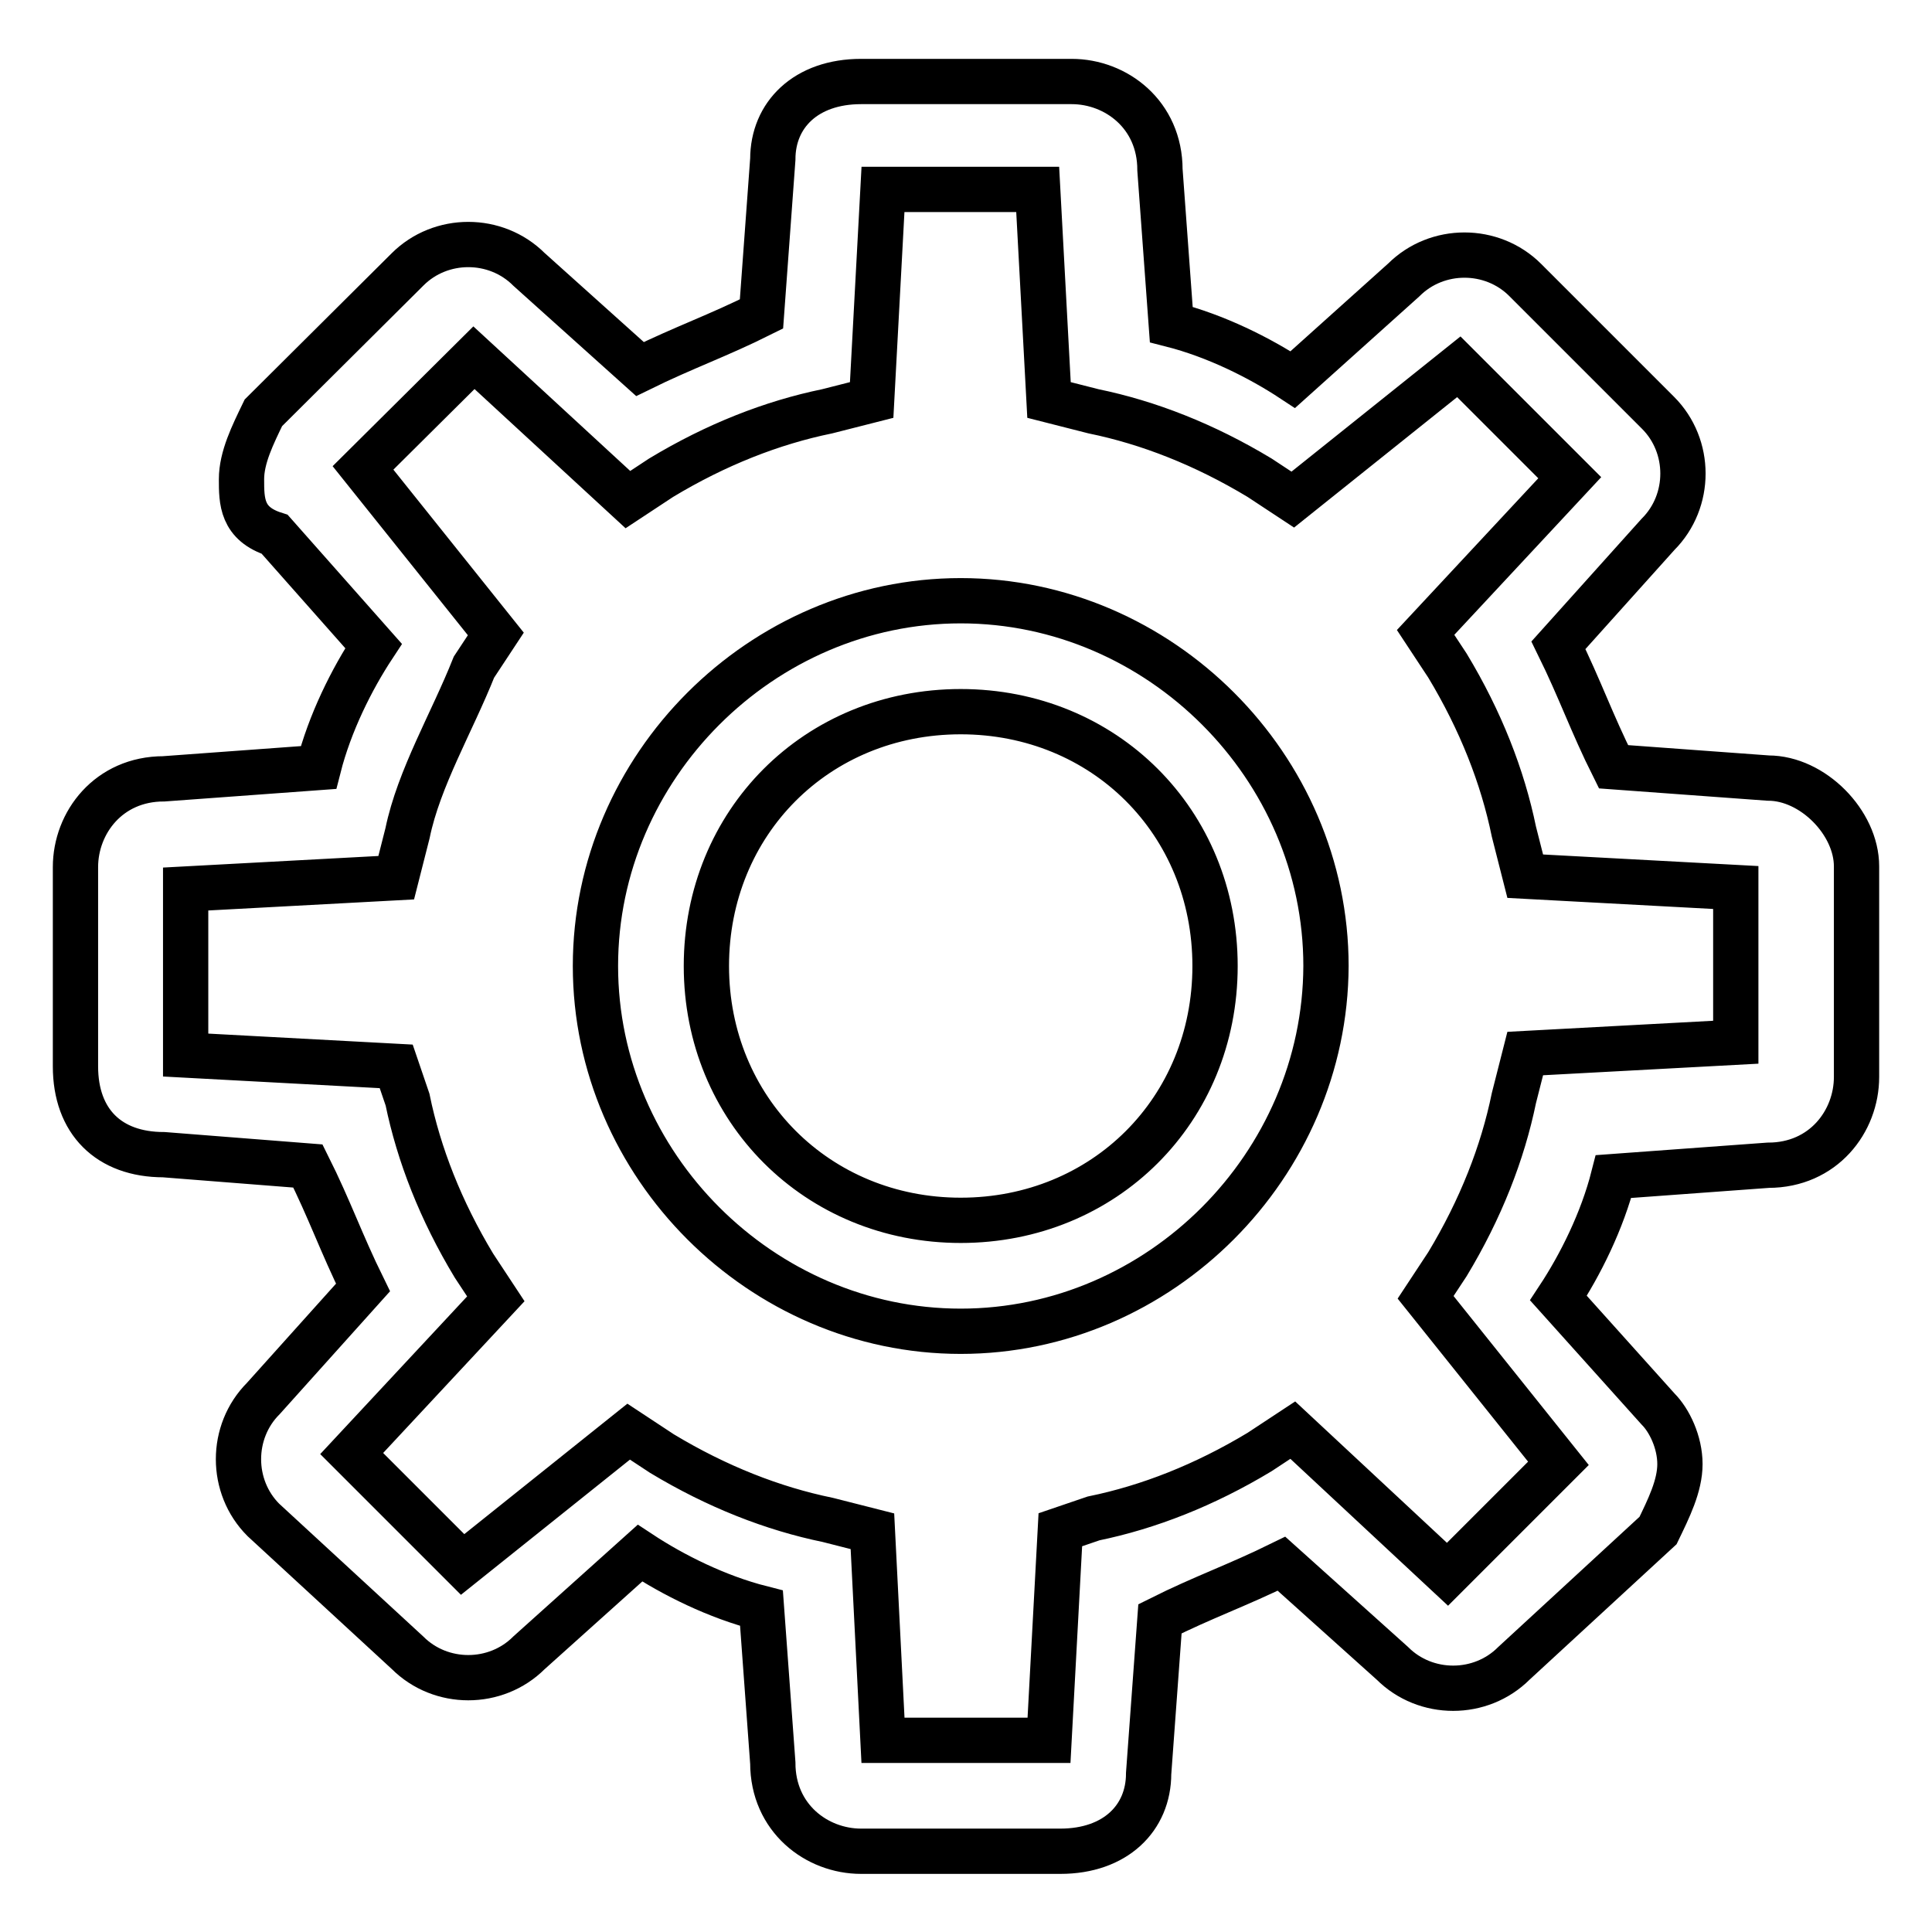 <?xml version="1.0" encoding="utf-8"?>
<!-- Svg Vector Icons : http://www.onlinewebfonts.com/icon -->
<!DOCTYPE svg PUBLIC "-//W3C//DTD SVG 1.1//EN" "http://www.w3.org/Graphics/SVG/1.1/DTD/svg11.dtd">
<svg version="1.1" xmlns="http://www.w3.org/2000/svg" xmlns:xlink="http://www.w3.org/1999/xlink" x="0px" y="0px" viewBox="0 0 256 256" enable-background="new 0 0 256 256" xml:space="preserve">
<g> <path stroke-width="6" fill-opacity="0" stroke="#000000"  d="M127.3,176.4c-26.4,0-48.4-22-48.4-48.4c0-26.4,22-48.4,48.4-48.4s48.4,22,48.4,48.4 C175.6,154.4,153.7,176.4,127.3,176.4z M127.3,94.3c-19.1,0-33.7,14.7-33.7,33.7s14.7,33.7,33.7,33.7S161,147.1,161,128 S146.3,94.3,127.3,94.3z M140.5,245.3h-26.4c-5.9,0-11.7-4.4-11.7-11.7l-1.5-20.5c-5.9-1.5-11.7-4.4-16.1-7.3l-14.7,13.2 c-4.4,4.4-11.7,4.4-16.1,0l-19.1-17.6c-4.4-4.4-4.4-11.7,0-16.1l13.2-14.7c-2.9-5.9-4.4-10.3-7.3-16.1l-19.1-1.5l0,0 c-7.3,0-11.7-4.4-11.7-11.7v-26.4c0-5.9,4.4-11.7,11.7-11.7l20.5-1.5c1.5-5.9,4.4-11.7,7.3-16.1L36.4,70.8C32,69.4,32,66.4,32,63.5 s1.5-5.9,2.9-8.8L54,35.7c4.4-4.4,11.7-4.4,16.1,0l14.7,13.2c5.9-2.9,10.3-4.4,16.1-7.3l1.5-20.5c0-5.9,4.4-10.3,11.7-10.3h27.9 c5.9,0,11.7,4.4,11.7,11.7l1.5,20.5c5.9,1.5,11.7,4.4,16.1,7.3l14.7-13.2c4.4-4.4,11.7-4.4,16.1,0l17.6,17.6 c4.4,4.4,4.4,11.7,0,16.1l-13.2,14.7c2.9,5.9,4.4,10.3,7.3,16.1l20.5,1.5c5.9,0,11.7,5.9,11.7,11.7v27.9c0,5.9-4.4,11.7-11.7,11.7 l-20.5,1.5c-1.5,5.9-4.4,11.7-7.3,16.1l13.2,14.7c1.5,1.5,2.9,4.4,2.9,7.3s-1.5,5.9-2.9,8.8l-19.1,17.6c-4.4,4.4-11.7,4.4-16.1,0 l-14.7-13.2c-5.9,2.9-10.3,4.4-16.1,7.3l-1.5,20.5C152.2,240.9,147.8,245.3,140.5,245.3z M117,230.6h22l1.5-27.9l4.4-1.5 c7.3-1.5,14.7-4.4,22-8.8l4.4-2.9l20.5,19.1l14.7-14.7l-17.6-22l2.9-4.4c4.4-7.3,7.3-14.7,8.8-22l1.5-5.9l27.9-1.5v-20.5l-27.9-1.5 l-1.5-5.9c-1.5-7.3-4.4-14.7-8.8-22l-2.9-4.4l19.1-20.5l-14.7-14.7l-22,17.6l-4.4-2.9c-7.3-4.4-14.7-7.3-22-8.8l-5.9-1.5l-1.5-27.9 H117l-1.5,27.9l-5.9,1.5c-7.3,1.5-14.7,4.4-22,8.8l-4.4,2.9L62.8,47.4L48.1,62l17.6,22l-2.9,4.4c-2.9,7.3-7.3,14.7-8.8,22l-1.5,5.9 l-27.9,1.5v22l27.9,1.5l1.5,4.4c1.5,7.3,4.4,14.7,8.8,22l2.9,4.4l-19.1,20.5l14.7,14.7l22-17.6l4.4,2.9c7.3,4.4,14.7,7.3,22,8.8 l5.9,1.5L117,230.6z"/></g>
</svg>